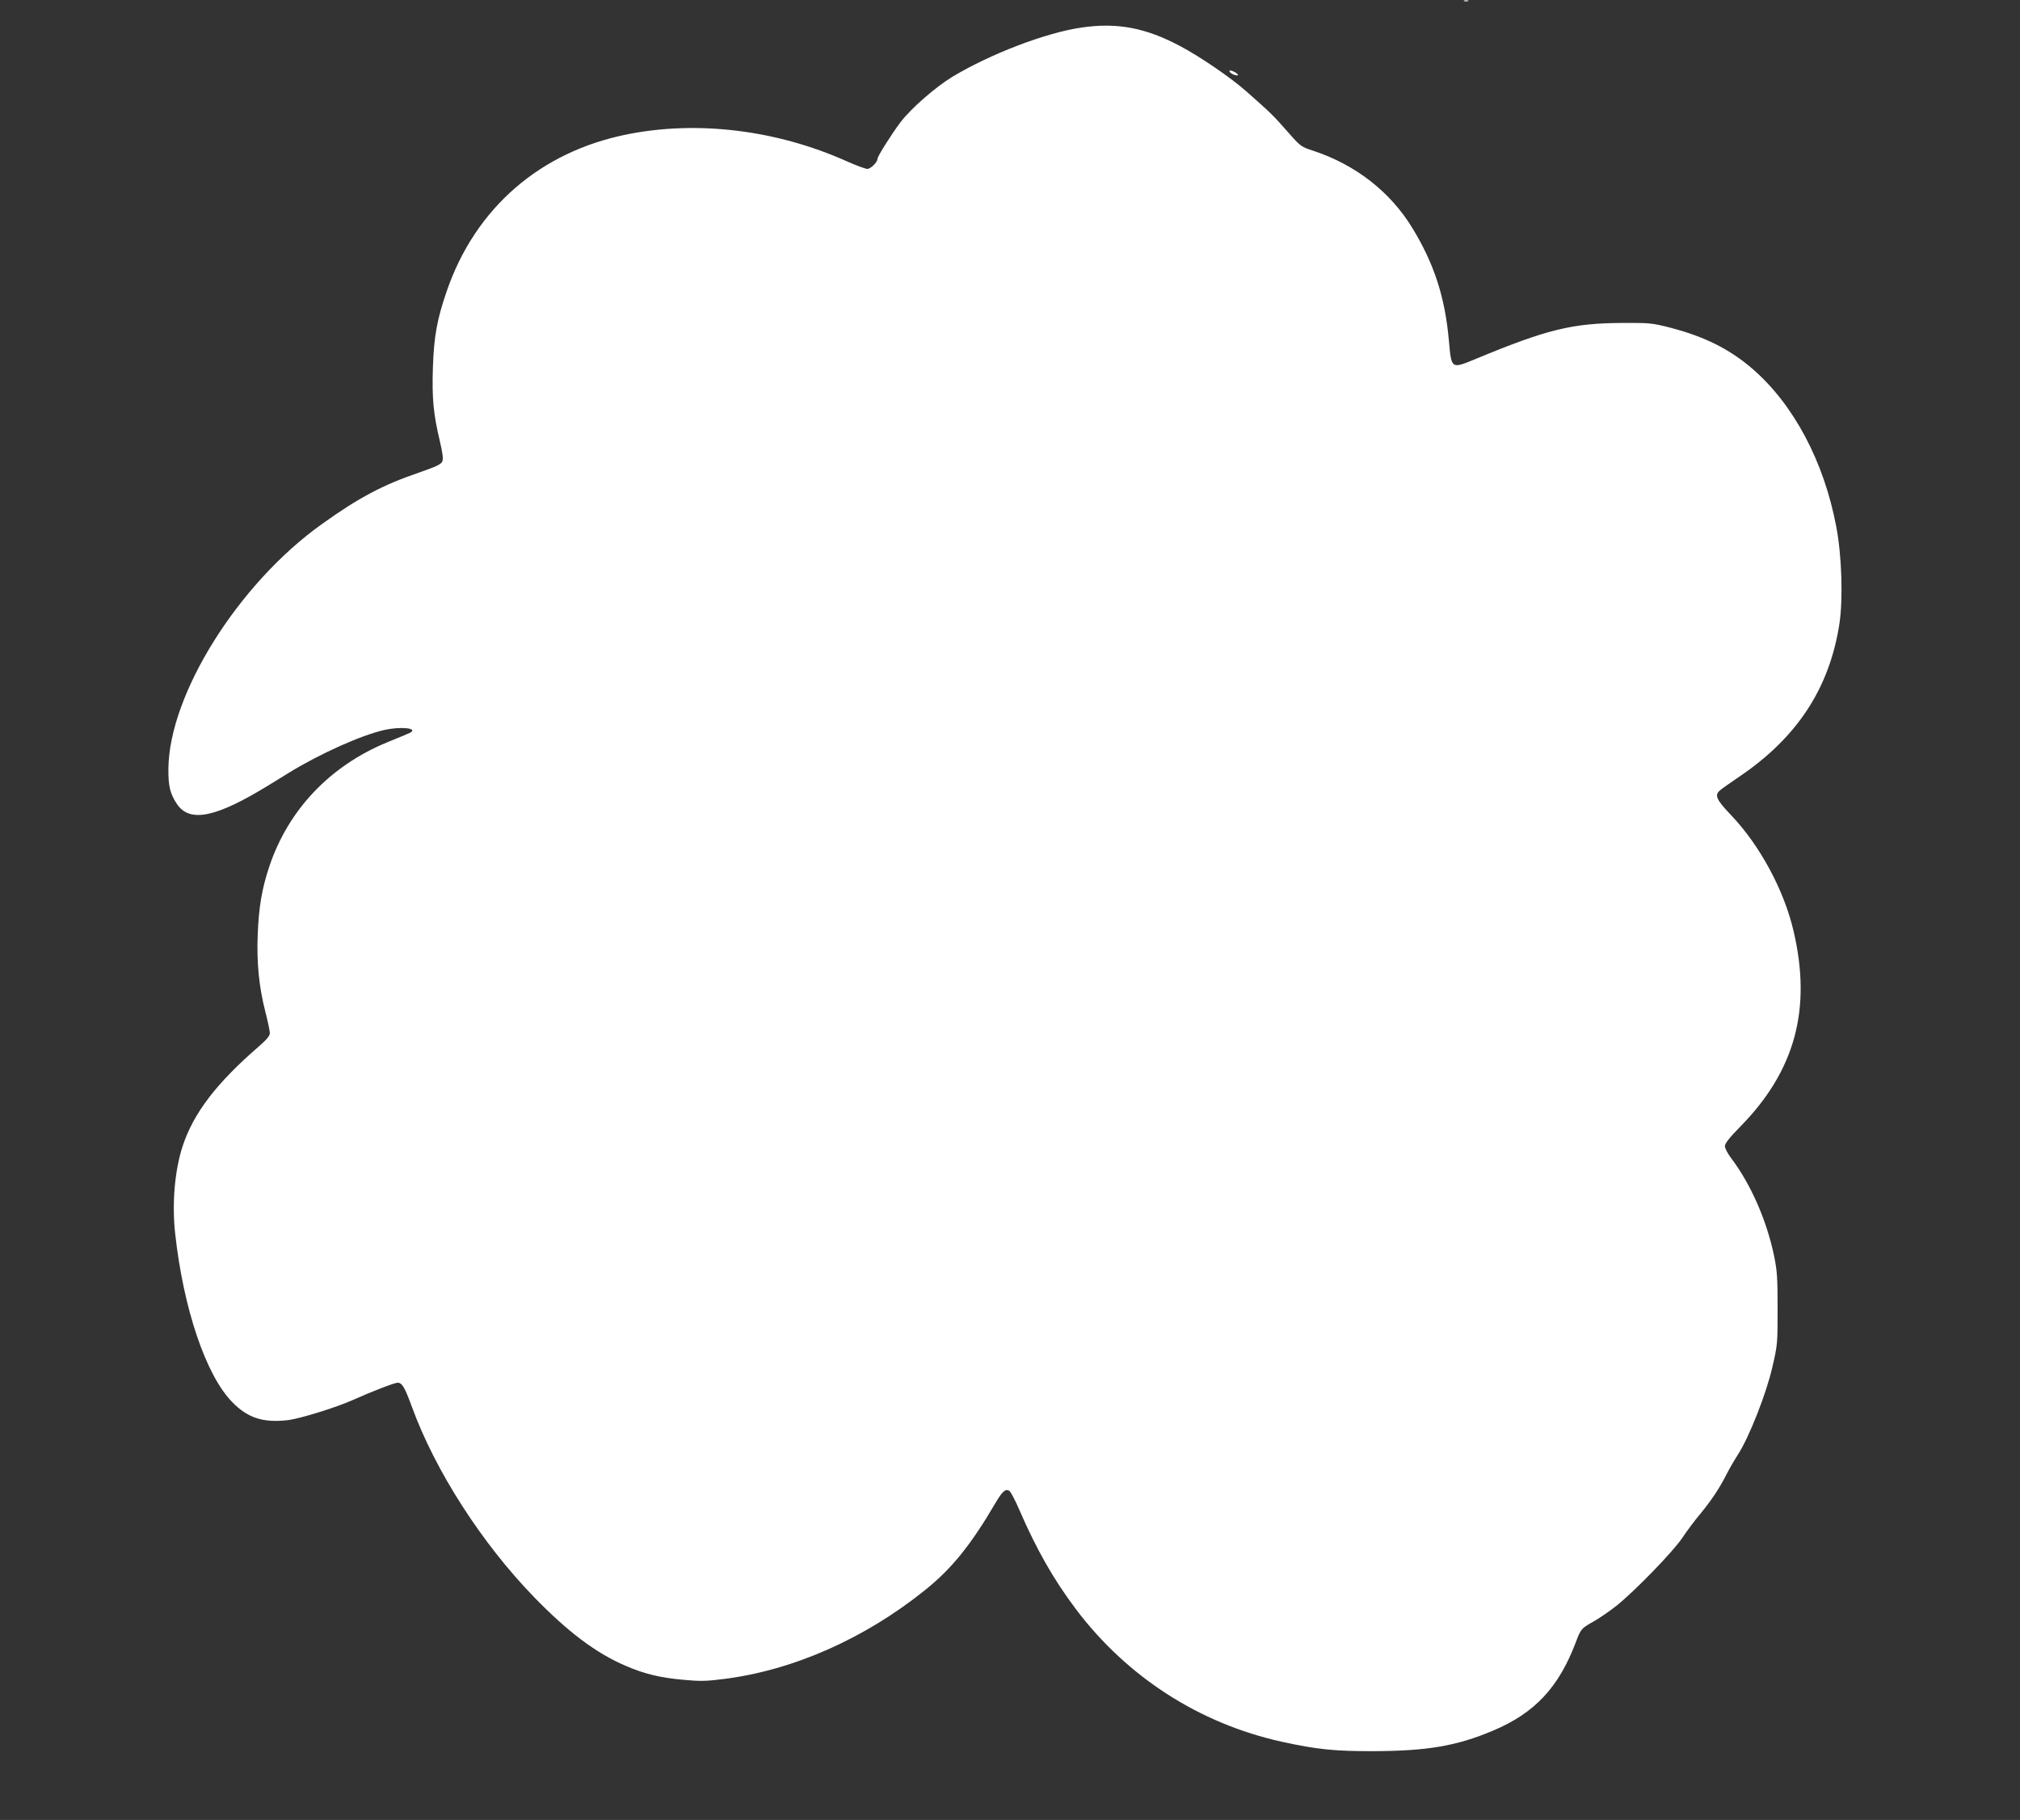 <?xml version="1.0" standalone="no"?>
<!DOCTYPE svg PUBLIC "-//W3C//DTD SVG 20010904//EN"
 "http://www.w3.org/TR/2001/REC-SVG-20010904/DTD/svg10.dtd">
<svg version="1.0" xmlns="http://www.w3.org/2000/svg"
 width="1280pt" height="1153pt" viewBox="0 0 1280 1153"
 preserveAspectRatio="xMidYMid meet">
<rect x="0" y="0" width="1280" height="1153" fill="#333333" stroke="none"/>
<g transform="translate(0,1153) scale(0.1,-0.1)"
fill="#ffffff" stroke="none">
<path d="M9278 11523 c6 -2 18 -2 25 0 6 3 1 5 -13 5 -14 0 -19 -2 -12 -5z"/>
<path d="M6850 11355 c-225 -33 -575 -167 -816 -312 -108 -66 -260 -199 -327
-286 -58 -77 -147 -218 -147 -234 0 -21 -43 -63 -64 -63 -12 0 -72 22 -132 49
-443 198 -944 259 -1389 170 -552 -110 -963 -467 -1144 -993 -62 -180 -81
-285 -88 -486 -6 -194 3 -292 44 -464 19 -82 23 -114 15 -131 -8 -17 -41 -32
-147 -69 -229 -78 -382 -159 -615 -326 -529 -377 -968 -1077 -973 -1550 -1
-110 11 -158 53 -222 81 -123 249 -88 585 119 44 27 103 63 130 80 193 118
453 235 599 268 104 24 219 12 165 -17 -8 -4 -74 -32 -146 -61 -362 -149 -627
-428 -747 -788 -46 -138 -66 -253 -73 -430 -7 -177 8 -331 48 -487 16 -62 29
-124 29 -137 0 -17 -20 -41 -67 -82 -272 -235 -418 -426 -487 -638 -49 -153
-67 -360 -46 -550 52 -475 195 -898 361 -1067 99 -102 197 -133 353 -115 76 9
309 81 415 129 113 51 261 108 280 108 29 0 45 -27 92 -155 147 -403 442 -862
773 -1203 217 -223 394 -356 582 -436 118 -51 218 -75 364 -88 105 -10 147 -9
256 5 439 55 892 255 1274 562 169 135 291 285 449 555 43 73 63 90 87 75 8
-6 37 -59 63 -120 110 -254 217 -441 359 -630 324 -429 780 -723 1302 -839
224 -49 338 -61 585 -60 339 1 527 33 756 130 264 111 416 274 524 559 32 85
34 88 112 132 35 19 101 65 146 100 117 94 357 341 417 430 28 42 79 111 114
152 73 89 121 162 165 248 17 34 51 93 75 130 71 111 179 385 217 553 33 141
33 151 33 370 0 194 -3 240 -22 332 -47 227 -148 457 -274 623 -21 28 -38 61
-38 74 0 17 29 54 99 125 346 353 452 743 336 1238 -60 258 -212 540 -394 732
-95 99 -108 128 -73 158 9 9 64 47 121 86 369 249 574 562 637 972 23 155 15
429 -20 612 -78 415 -271 777 -533 1003 -145 124 -299 201 -515 258 -117 30
-132 32 -303 31 -321 -1 -480 -40 -927 -225 -165 -68 -160 -70 -177 114 -25
277 -94 488 -233 715 -139 227 -358 398 -624 486 -80 26 -83 28 -167 124 -89
101 -102 114 -257 251 -99 88 -292 220 -420 288 -221 118 -403 152 -630 118z"/>
<path d="M7790 11081 c0 -13 38 -33 53 -28 7 2 -3 11 -20 21 -18 9 -33 12 -33
7z"/>
</g>
</svg>
